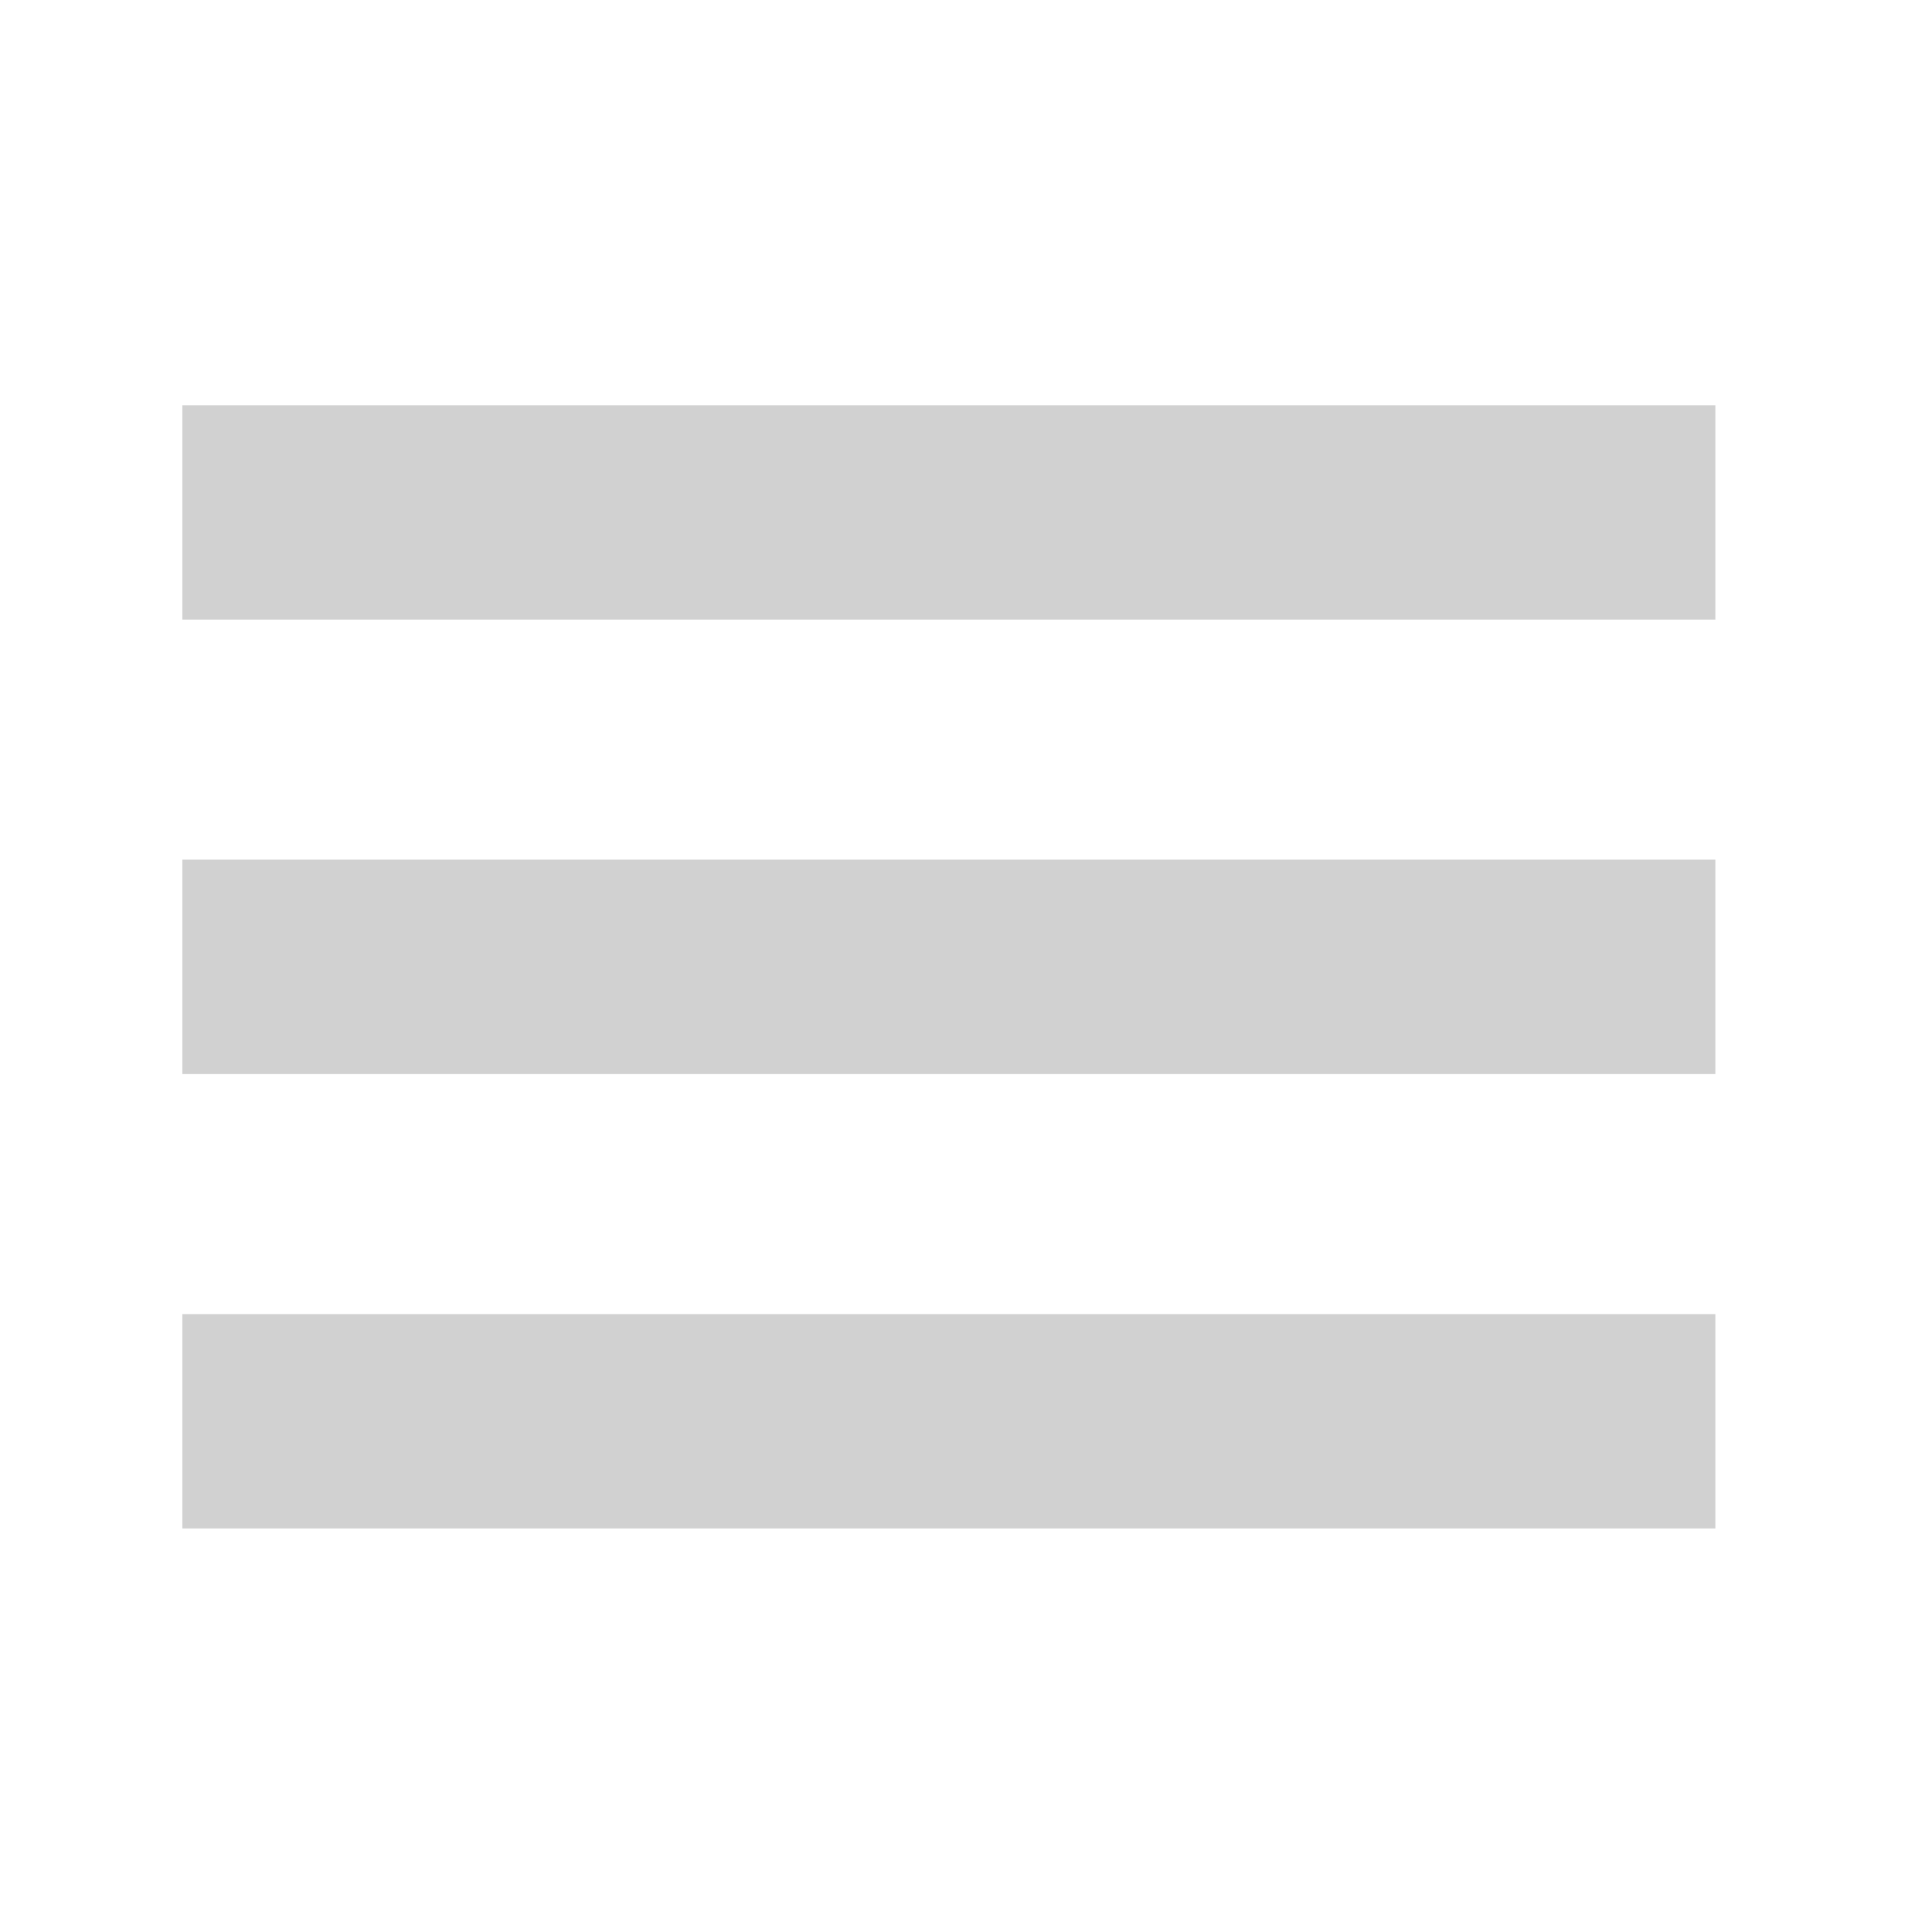 <svg xmlns="http://www.w3.org/2000/svg" xmlns:xlink="http://www.w3.org/1999/xlink" version="1.1" x="0px" y="0px" viewBox="0 0 225 225.334" enable-background="new 0 0 225 225.334" xml:space="preserve" aria-hidden="true" width="225px" height="225px" style="fill:url(#CerosGradient_id0be872515);"><defs><linearGradient class="cerosgradient" data-cerosgradient="true" id="CerosGradient_id0be872515" gradientUnits="userSpaceOnUse" x1="50%" y1="100%" x2="50%" y2="0%"><stop offset="0%" stop-color="#D1D1D1"/><stop offset="100%" stop-color="#D1D1D1"/></linearGradient><linearGradient/></defs><path d="M199.9,47.266v25H21.099v-25H199.9z M21.099,125.267H199.9v-25H21.099V125.267z M21.099,178.267H199.9v-25H21.099V178.267z" style="fill:url(#CerosGradient_id0be872515);"/></svg>